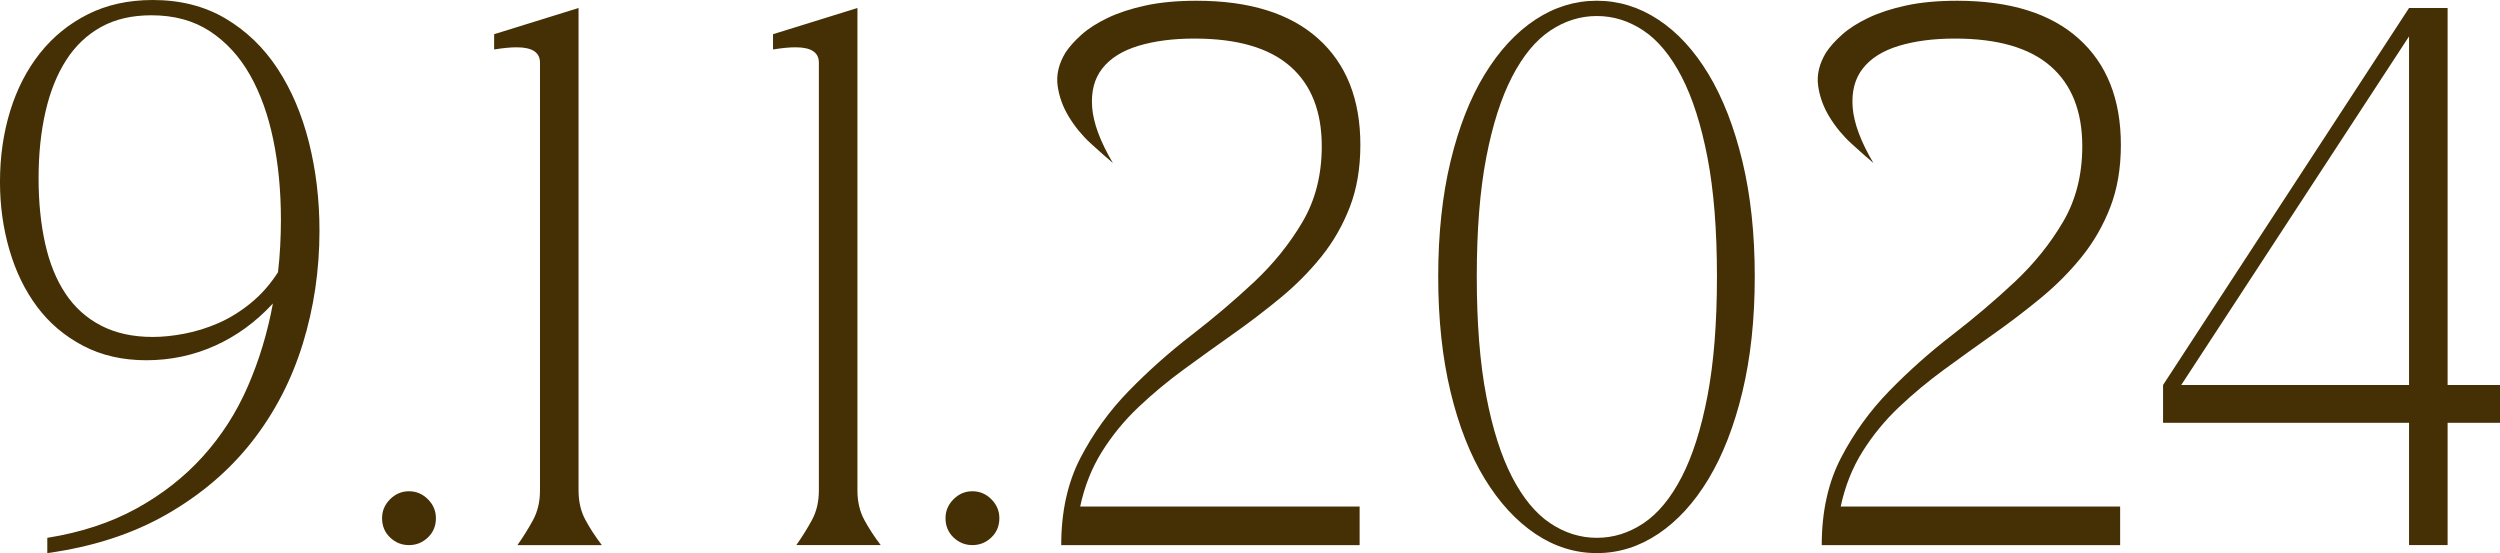 <?xml version="1.0" encoding="UTF-8"?> <svg xmlns="http://www.w3.org/2000/svg" xmlns:xlink="http://www.w3.org/1999/xlink" xmlns:xodm="http://www.corel.com/coreldraw/odm/2003" xml:space="preserve" width="163.18mm" height="36.102mm" version="1.1" style="shape-rendering:geometricPrecision; text-rendering:geometricPrecision; image-rendering:optimizeQuality; fill-rule:evenodd; clip-rule:evenodd" viewBox="0 0 2702.29 597.85"> <defs> <style type="text/css"> .fil0 {fill:#453005;fill-rule:nonzero} </style> </defs> <g id="Слой_x0020_1">  <path class="fil0" d="M300.5 294.21c1.05,-8.91 1.84,-18.22 2.36,-27.93 0.52,-9.7 0.79,-19.27 0.79,-28.71 0,-30.94 -2.75,-59.79 -8.26,-86.53 -5.51,-26.75 -13.9,-50.08 -25.17,-70.01 -11.28,-19.93 -25.7,-35.66 -43.27,-47.2 -17.57,-11.54 -38.68,-17.31 -63.32,-17.31 -20.98,0 -39.07,4.2 -54.28,12.59 -15.21,8.39 -27.8,20.32 -37.76,35.79 -9.96,15.47 -17.44,34.09 -22.42,55.85 -4.98,21.76 -7.47,45.76 -7.47,71.98 0,25.7 2.36,49.17 7.08,70.41 4.72,21.24 12.06,39.33 22.03,54.28 9.96,14.95 22.81,26.48 38.55,34.61 15.73,8.13 34.35,12.19 55.85,12.19 10.49,0 21.9,-1.18 34.22,-3.54 12.32,-2.36 24.52,-6.16 36.58,-11.41 12.06,-5.24 23.73,-12.45 35.01,-21.63 11.27,-9.18 21.11,-20.32 29.5,-33.43zm-249.37 287.13c36.19,-5.77 68.18,-16.26 95.97,-31.47 27.79,-15.21 51.79,-33.96 71.98,-56.25 20.19,-22.29 36.45,-47.59 48.77,-75.91 12.32,-28.32 21.37,-58.21 27.14,-89.68 -18.36,19.93 -39.2,35.14 -62.54,45.63 -23.34,10.49 -48.12,15.73 -74.34,15.73 -25.7,0 -48.51,-5.24 -68.44,-15.73 -19.93,-10.49 -36.45,-24.52 -49.56,-42.09 -13.11,-17.57 -23.07,-38.02 -29.89,-61.36 -6.82,-23.34 -10.23,-47.85 -10.23,-73.55 0,-27.27 3.67,-52.84 11.01,-76.7 7.34,-23.86 18.09,-44.71 32.25,-62.54 14.16,-17.83 31.47,-31.86 51.92,-42.09 20.45,-10.23 43.79,-15.34 70.01,-15.34 29.89,0 56.11,6.69 78.66,20.06 22.55,13.37 41.3,31.47 56.25,54.28 14.95,22.81 26.22,49.3 33.83,79.45 7.6,30.15 11.41,62.01 11.41,95.58 0,42.48 -6.03,83.25 -18.09,122.32 -12.06,39.07 -30.29,74.21 -54.67,105.41 -24.39,31.2 -55.07,57.43 -92.04,78.67 -36.97,21.24 -80.11,35.27 -129.4,42.08l0 -16.52zm390.96 7.87c-7.87,0 -14.68,-2.75 -20.45,-8.26 -5.77,-5.51 -8.65,-12.45 -8.65,-20.85 0,-7.87 2.88,-14.68 8.65,-20.45 5.77,-5.77 12.59,-8.65 20.45,-8.65 7.87,0 14.68,2.88 20.45,8.65 5.77,5.77 8.65,12.59 8.65,20.45 0,8.39 -2.88,15.34 -8.65,20.85 -5.77,5.51 -12.59,8.26 -20.45,8.26zm117.21 0c6.29,-8.92 11.93,-17.96 16.91,-27.14 4.98,-9.18 7.47,-19.8 7.47,-31.86l0 -462.55c0,-11.01 -8.39,-16.52 -25.17,-16.52 -6.82,0 -14.95,0.79 -24.39,2.36l0 -16.52 91.25 -28.32 0 521.55c0,12.06 2.49,22.68 7.47,31.86 4.98,9.18 10.88,18.22 17.7,27.14l-91.25 0z"></path> <path class="fil0" d="M860.75 589.2c6.29,-8.92 11.93,-17.96 16.91,-27.14 4.98,-9.18 7.47,-19.8 7.47,-31.86l0 -462.55c0,-11.01 -8.39,-16.52 -25.17,-16.52 -6.82,0 -14.95,0.79 -24.39,2.36l0 -16.52 91.25 -28.32 0 521.55c0,12.06 2.49,22.68 7.47,31.86 4.98,9.18 10.88,18.22 17.7,27.14l-91.25 0zm190.37 0c-7.87,0 -14.68,-2.75 -20.45,-8.26 -5.77,-5.51 -8.65,-12.45 -8.65,-20.85 0,-7.87 2.88,-14.68 8.65,-20.45 5.77,-5.77 12.59,-8.65 20.45,-8.65 7.87,0 14.68,2.88 20.45,8.65 5.77,5.77 8.65,12.59 8.65,20.45 0,8.39 -2.88,15.34 -8.65,20.85 -5.77,5.51 -12.59,8.26 -20.45,8.26zm95.97 0c0,-36.19 6.95,-67.65 20.85,-94.4 13.9,-26.74 31.33,-50.87 52.31,-72.37 20.98,-21.5 43.53,-41.56 67.65,-60.18 24.12,-18.62 46.67,-37.76 67.65,-57.43 20.98,-19.67 38.41,-41.3 52.31,-64.9 13.9,-23.6 20.85,-50.87 20.85,-81.81 0,-37.76 -11.41,-66.6 -34.22,-86.53 -22.81,-19.93 -57.29,-29.89 -103.44,-29.89 -23.07,0 -43.27,2.62 -60.57,7.87 -17.31,5.24 -30.29,13.37 -38.94,24.39 -8.65,11.01 -12.32,25.04 -11.01,42.09 1.31,17.04 8.78,37.1 22.42,60.18 -6.82,-5.77 -14.81,-12.85 -23.99,-21.24 -9.18,-8.39 -17.04,-17.96 -23.6,-28.71 -6.55,-10.75 -10.62,-22.03 -12.19,-33.83 -1.57,-11.8 1.31,-23.73 8.65,-35.79 4.19,-6.29 9.96,-12.72 17.31,-19.27 7.34,-6.55 16.78,-12.59 28.32,-18.09 11.54,-5.51 25.17,-9.96 40.91,-13.37 15.73,-3.41 34.09,-5.11 55.07,-5.11 57.16,0 100.95,13.64 131.37,40.91 30.42,27.27 45.63,65.55 45.63,114.85 0,25.17 -3.8,47.59 -11.41,67.26 -7.6,19.67 -17.83,37.5 -30.68,53.49 -12.85,16 -27.53,30.81 -44.05,44.45 -16.52,13.64 -33.7,26.75 -51.53,39.33 -17.83,12.59 -35.53,25.3 -53.1,38.15 -17.57,12.85 -33.96,26.48 -49.17,40.91 -15.21,14.42 -28.32,30.42 -39.33,47.99 -11.01,17.57 -18.88,37.36 -23.6,59.39l302.07 0 0 41.69 -322.53 0zm449.18 -290.27c0,50.34 3.41,93.35 10.23,129.01 6.82,35.66 16.13,64.9 27.93,87.71 11.8,22.81 25.57,39.46 41.3,49.95 15.73,10.49 32.51,15.73 50.35,15.73 17.83,0 34.61,-5.24 50.34,-15.73 15.73,-10.49 29.5,-27.14 41.3,-49.95 11.8,-22.81 21.11,-52.05 27.93,-87.71 6.82,-35.66 10.23,-78.66 10.23,-129.01 0,-50.35 -3.41,-93.22 -10.23,-128.62 -6.82,-35.4 -16.13,-64.51 -27.93,-87.32 -11.8,-22.81 -25.57,-39.46 -41.3,-49.95 -15.73,-10.49 -32.51,-15.73 -50.34,-15.73 -17.83,0 -34.61,5.24 -50.35,15.73 -15.73,10.49 -29.5,27.14 -41.3,49.95 -11.8,22.81 -21.11,51.92 -27.93,87.32 -6.82,35.4 -10.23,78.27 -10.23,128.62zm-41.69 0c0,-46.15 4.46,-87.71 13.37,-124.69 8.92,-36.97 21.24,-68.31 36.97,-94 15.73,-25.7 33.96,-45.36 54.67,-59 20.72,-13.63 42.87,-20.45 66.47,-20.45 23.6,0 45.76,6.82 66.47,20.45 20.72,13.64 38.81,33.3 54.28,59 15.47,25.7 27.66,57.03 36.58,94 8.92,36.97 13.37,78.54 13.37,124.69 0,46.15 -4.46,87.71 -13.37,124.68 -8.91,36.97 -21.11,68.31 -36.58,94 -15.47,25.7 -33.56,45.49 -54.28,59.39 -20.72,13.9 -42.87,20.85 -66.47,20.85 -23.6,0 -45.76,-6.95 -66.47,-20.85 -20.72,-13.9 -38.94,-33.7 -54.67,-59.39 -15.73,-25.7 -28.06,-57.03 -36.97,-94 -8.92,-36.97 -13.37,-78.53 -13.37,-124.68zm414.56 290.27c0,-36.19 6.95,-67.65 20.85,-94.4 13.9,-26.74 31.33,-50.87 52.31,-72.37 20.98,-21.5 43.53,-41.56 67.65,-60.18 24.12,-18.62 46.67,-37.76 67.65,-57.43 20.98,-19.67 38.41,-41.3 52.31,-64.9 13.9,-23.6 20.85,-50.87 20.85,-81.81 0,-37.76 -11.41,-66.6 -34.22,-86.53 -22.81,-19.93 -57.29,-29.89 -103.44,-29.89 -23.07,0 -43.27,2.62 -60.57,7.87 -17.31,5.24 -30.29,13.37 -38.94,24.39 -8.65,11.01 -12.32,25.04 -11.01,42.09 1.31,17.04 8.78,37.1 22.42,60.18 -6.82,-5.77 -14.81,-12.85 -23.99,-21.24 -9.18,-8.39 -17.04,-17.96 -23.6,-28.71 -6.55,-10.75 -10.62,-22.03 -12.19,-33.83 -1.57,-11.8 1.31,-23.73 8.65,-35.79 4.19,-6.29 9.96,-12.72 17.31,-19.27 7.34,-6.55 16.78,-12.59 28.32,-18.09 11.54,-5.51 25.17,-9.96 40.91,-13.37 15.73,-3.41 34.09,-5.11 55.07,-5.11 57.16,0 100.95,13.64 131.37,40.91 30.42,27.27 45.63,65.55 45.63,114.85 0,25.17 -3.8,47.59 -11.41,67.26 -7.6,19.67 -17.83,37.5 -30.68,53.49 -12.85,16 -27.53,30.81 -44.05,44.45 -16.52,13.64 -33.7,26.75 -51.53,39.33 -17.83,12.59 -35.53,25.3 -53.1,38.15 -17.57,12.85 -33.96,26.48 -49.17,40.91 -15.21,14.42 -28.32,30.42 -39.33,47.99 -11.01,17.57 -18.88,37.36 -23.6,59.39l302.07 0 0 41.69 -322.53 0zm634.83 -580.55l41.69 0 0 407.48 56.64 0 0 40.91 -56.64 0 0 132.16 -41.69 0 0 -132.16 -265.89 0 0 -40.91 265.89 -407.48zm0 407.48l0 -376.8 -246.22 376.8 246.22 0z"></path> </g> </svg> 